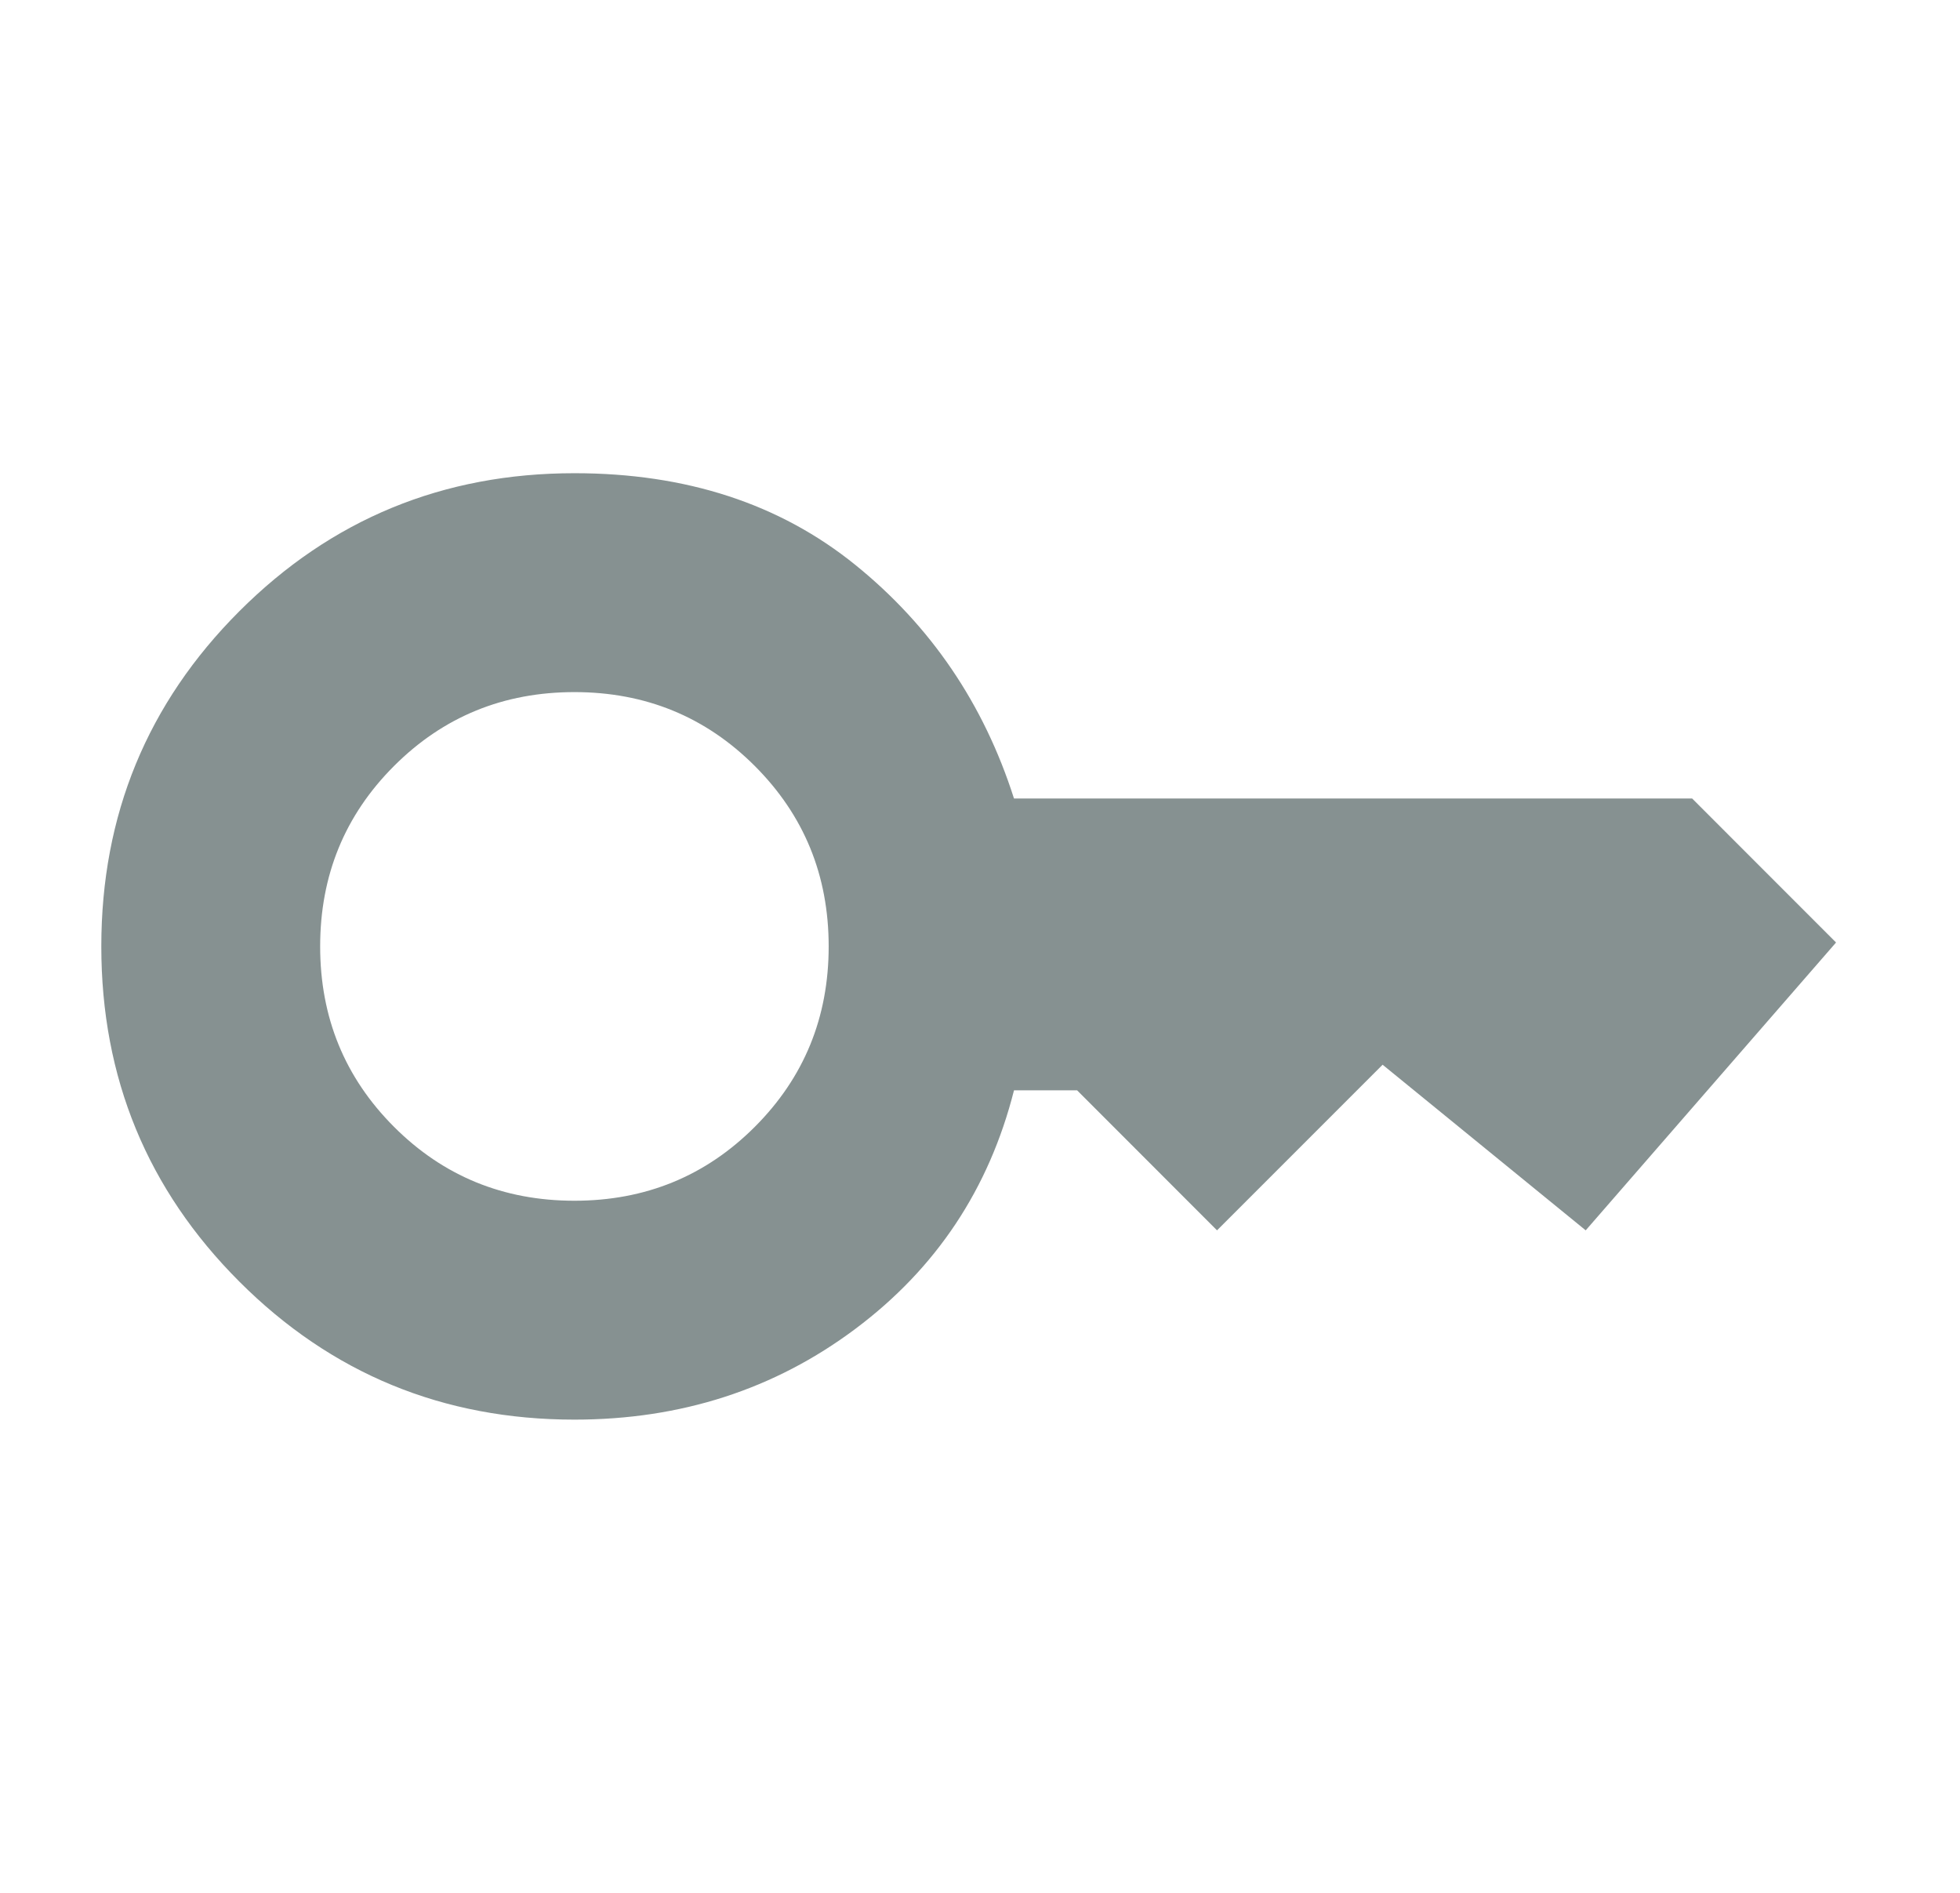 <svg width="29" height="28" viewBox="0 0 29 28" fill="none" xmlns="http://www.w3.org/2000/svg">
<path d="M8.499 17.762C9.549 17.762 10.439 17.398 11.168 16.669C11.897 15.94 12.261 15.05 12.261 14C12.261 12.95 11.897 12.06 11.168 11.331C10.439 10.602 9.549 10.238 8.499 10.238C7.449 10.238 6.559 10.602 5.83 11.331C5.101 12.06 4.737 12.95 4.737 14C4.737 15.05 5.101 15.94 5.83 16.669C6.559 17.398 7.449 17.762 8.499 17.762ZM8.499 21C6.555 21 4.902 20.319 3.541 18.958C2.18 17.597 1.499 15.944 1.499 14C1.499 12.056 2.18 10.403 3.541 9.042C4.902 7.681 6.555 7 8.499 7C10.152 7 11.537 7.452 12.655 8.356C13.773 9.26 14.556 10.412 15.003 11.812H25.037L27.166 13.942L23.462 18.2L20.457 15.75L18.007 18.2L15.937 16.129H15.003C14.634 17.587 13.851 18.764 12.655 19.658C11.459 20.553 10.074 21 8.499 21Z" fill="#869191"/>
</svg>
